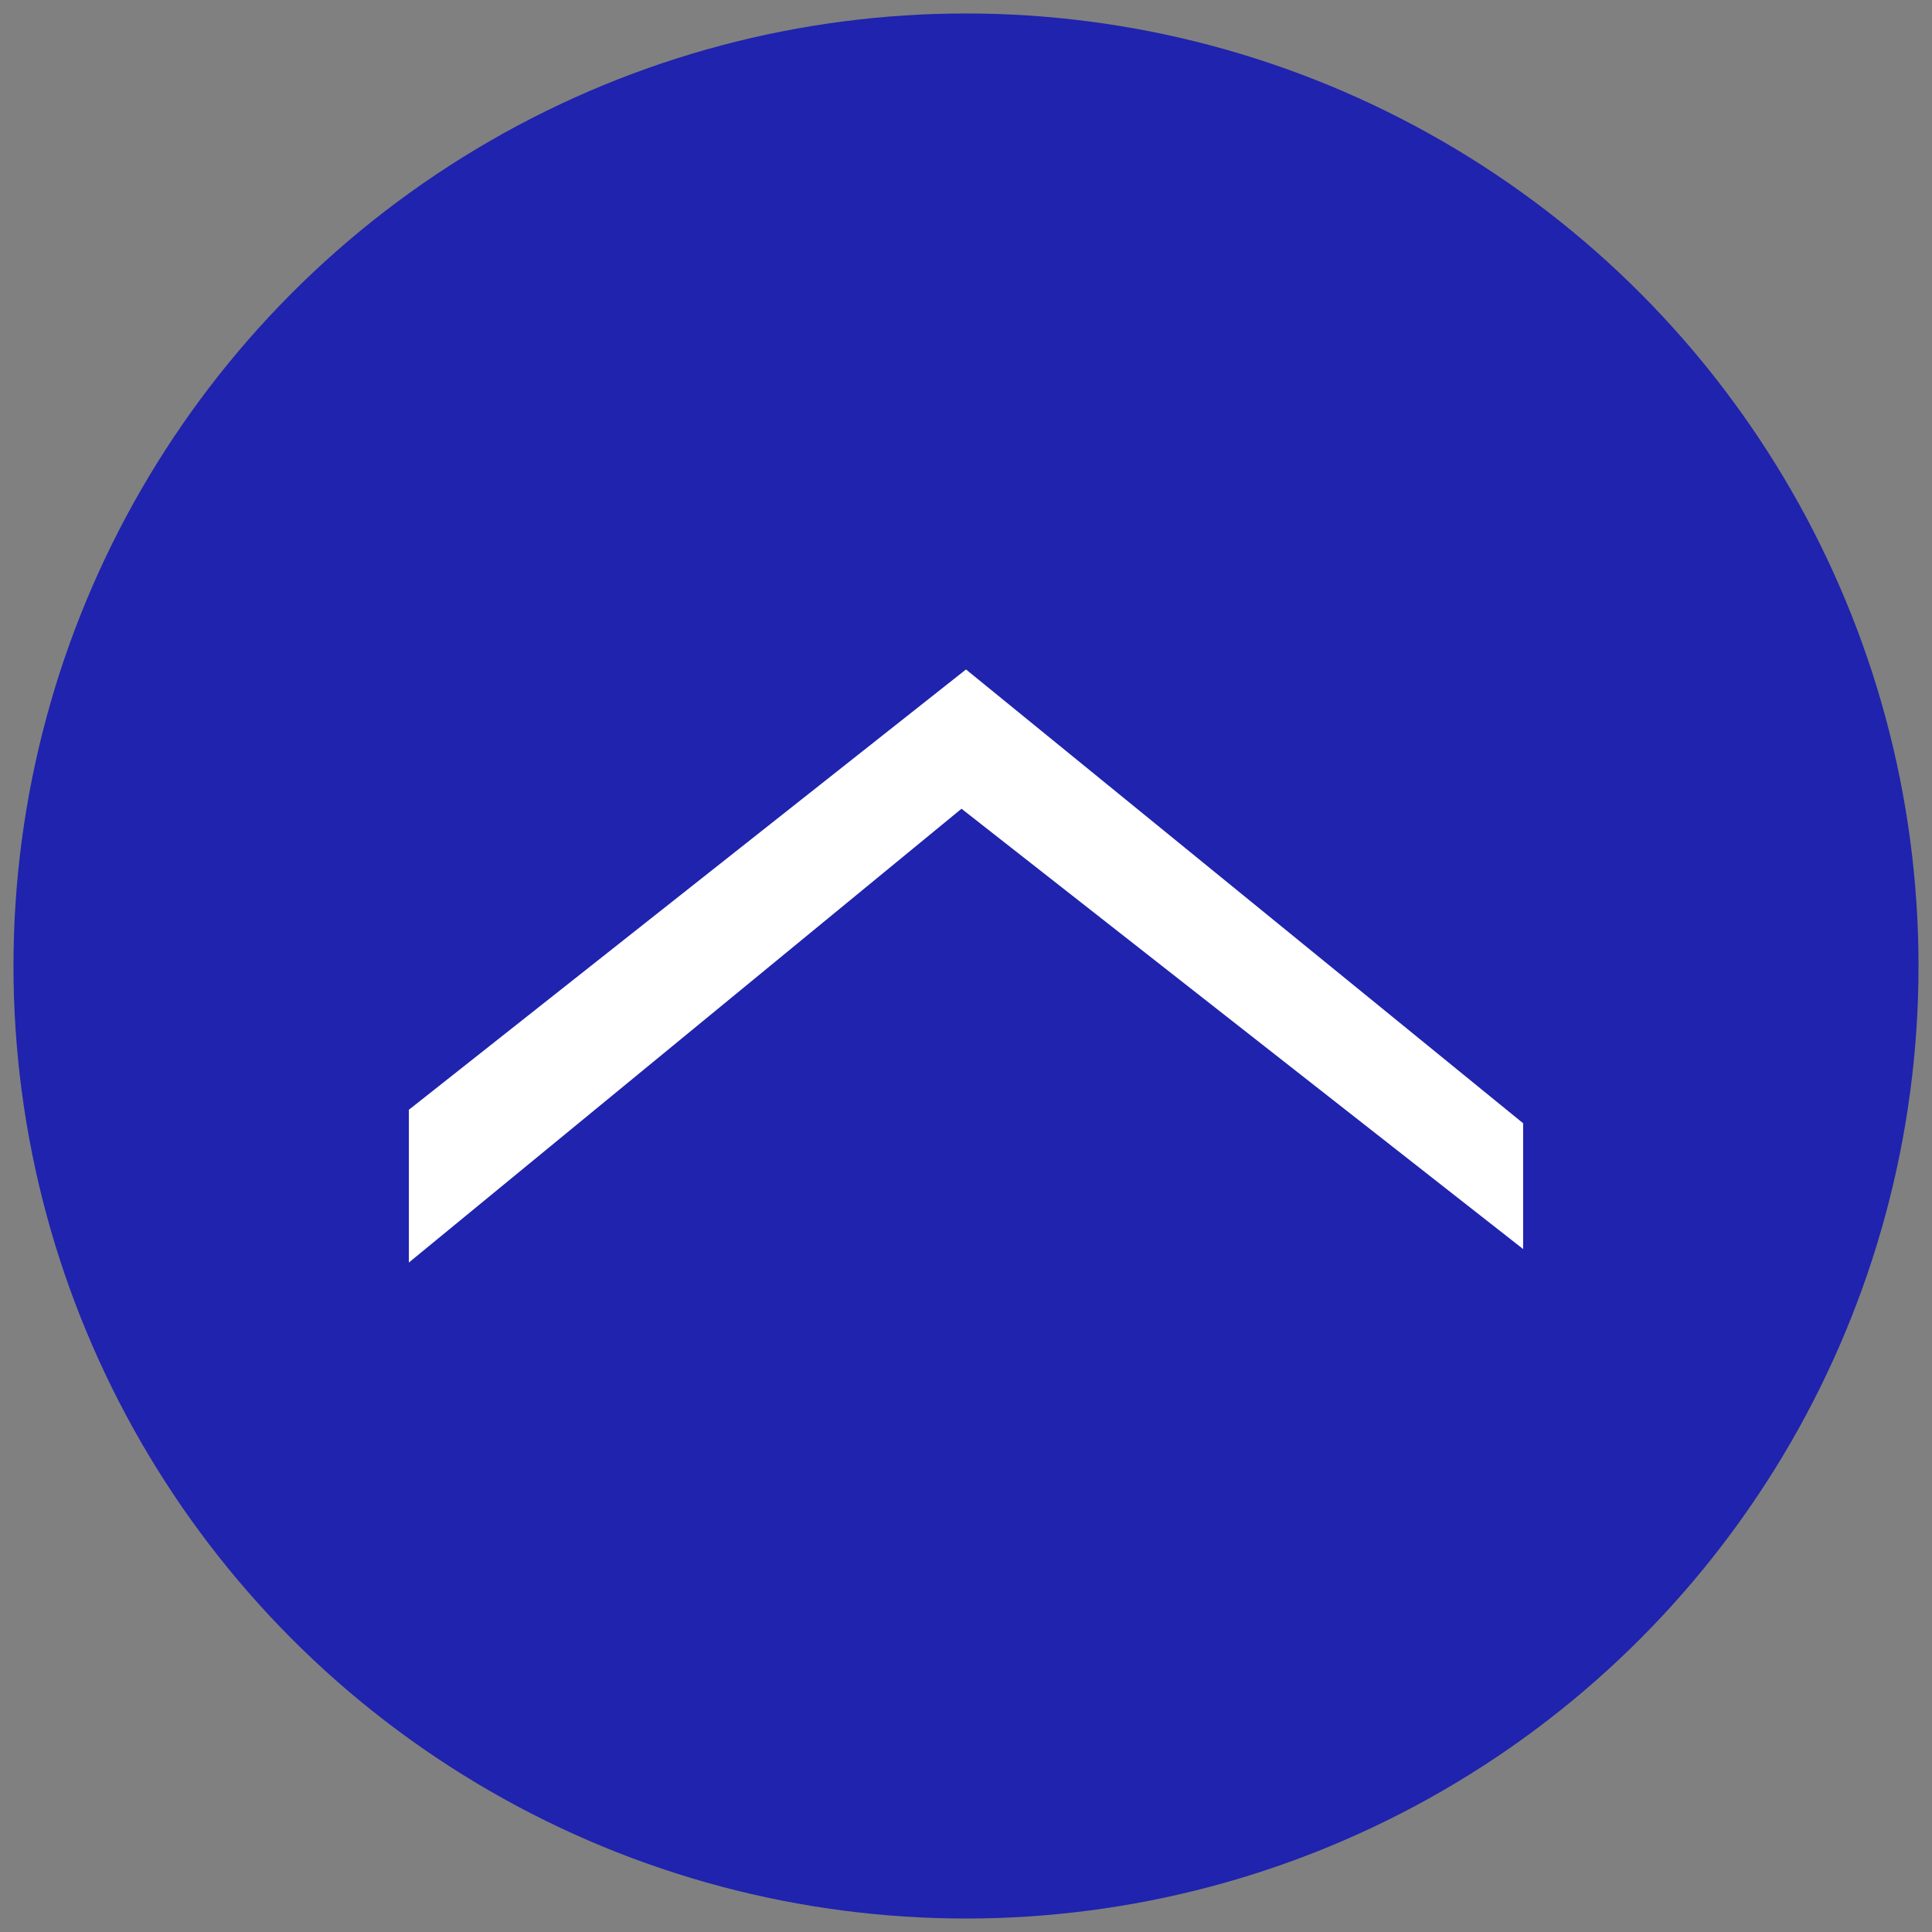 <?xml version="1.0" encoding="utf-8"?>
<!-- Generator: Adobe Illustrator 24.2.0, SVG Export Plug-In . SVG Version: 6.00 Build 0)  -->
<svg version="1.1" id="圖層_1" xmlns="http://www.w3.org/2000/svg" xmlns:xlink="http://www.w3.org/1999/xlink" x="0px" y="0px"
	 viewBox="0 0 43 43" width="43" height="43" style="enable-background:new 0 0 43 43;" xml:space="preserve">
<rect x="0" y="0" width="43" height="43" fill="#808080" stroke="none"/>
<style type="text/css">
	.st0{fill:#1F23AD;}
	.st1{fill:#FFFFFF;}
</style>
<circle class="st0" cx="21.5" cy="21.5" r="21.2"/>
<polygon class="st1" points="9.1,24.7 9.1,28.1 21.4,18 33.9,27.8 33.9,25 21.5,14.9 "/>
</svg>
